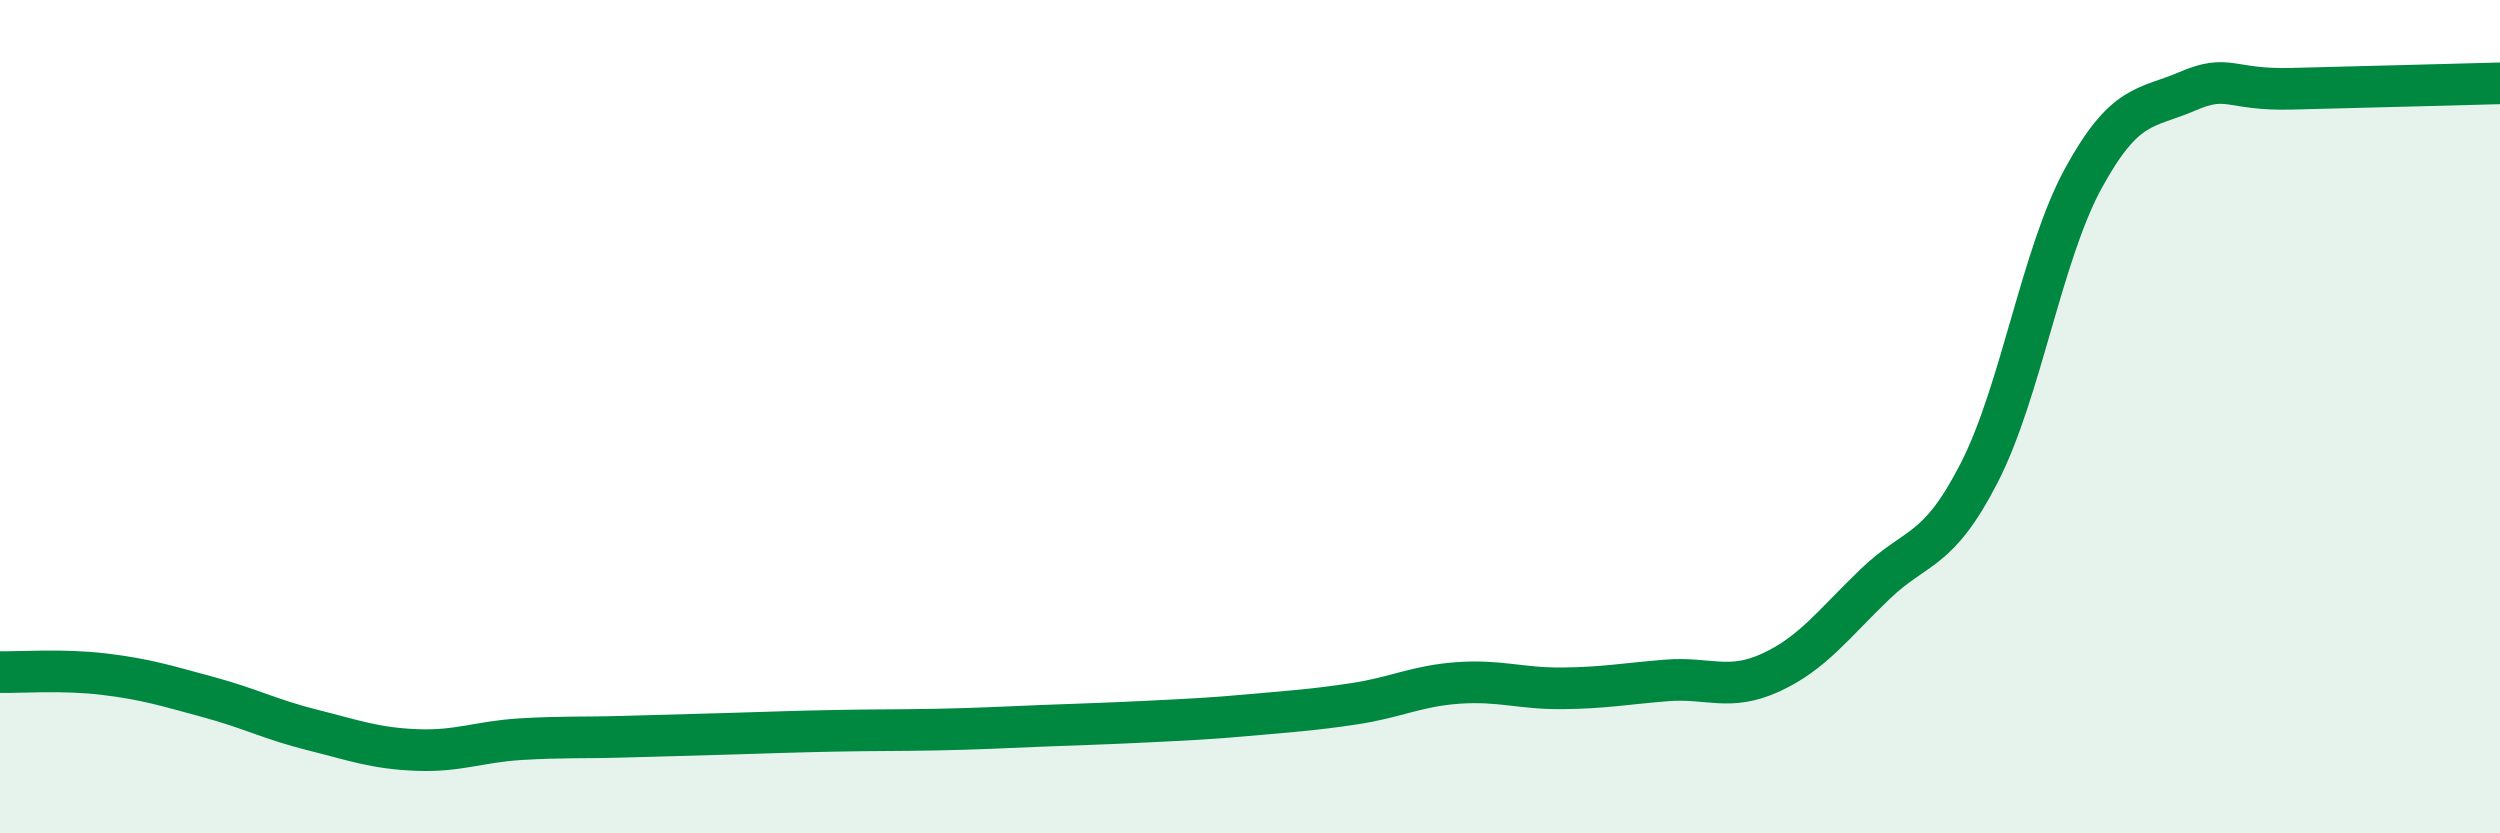 
    <svg width="60" height="20" viewBox="0 0 60 20" xmlns="http://www.w3.org/2000/svg">
      <path
        d="M 0,16.13 C 0.5,16.14 1.5,16.06 2.5,16.18 C 3.5,16.3 4,16.46 5,16.73 C 6,17 6.5,17.27 7.5,17.52 C 8.5,17.77 9,17.96 10,18 C 11,18.04 11.5,17.8 12.5,17.74 C 13.5,17.68 14,17.71 15,17.68 C 16,17.65 16.5,17.64 17.5,17.61 C 18.5,17.58 19,17.56 20,17.54 C 21,17.52 21.5,17.53 22.5,17.51 C 23.5,17.49 24,17.46 25,17.42 C 26,17.38 26.5,17.37 27.5,17.32 C 28.5,17.27 29,17.25 30,17.16 C 31,17.07 31.5,17.04 32.5,16.89 C 33.5,16.74 34,16.46 35,16.39 C 36,16.32 36.5,16.53 37.5,16.52 C 38.5,16.51 39,16.41 40,16.33 C 41,16.25 41.5,16.6 42.5,16.14 C 43.5,15.68 44,14.98 45,14.02 C 46,13.06 46.5,13.3 47.5,11.35 C 48.5,9.4 49,6.11 50,4.28 C 51,2.45 51.5,2.62 52.5,2.19 C 53.5,1.76 53.5,2.17 55,2.13 C 56.5,2.09 59,2.03 60,2L60 20L0 20Z"
        fill="#008740"
        opacity="0.1"
        stroke-linecap="round"
        stroke-linejoin="round"
      />
      <path
        d="M 0,16.13 C 0.5,16.14 1.5,16.06 2.5,16.18 C 3.5,16.3 4,16.46 5,16.73 C 6,17 6.5,17.27 7.5,17.52 C 8.5,17.77 9,17.96 10,18 C 11,18.04 11.5,17.8 12.5,17.74 C 13.5,17.68 14,17.71 15,17.68 C 16,17.65 16.5,17.64 17.5,17.61 C 18.5,17.58 19,17.56 20,17.54 C 21,17.52 21.5,17.53 22.5,17.51 C 23.5,17.49 24,17.46 25,17.42 C 26,17.38 26.5,17.37 27.5,17.32 C 28.5,17.27 29,17.25 30,17.16 C 31,17.07 31.5,17.04 32.5,16.89 C 33.5,16.74 34,16.46 35,16.39 C 36,16.32 36.5,16.53 37.5,16.52 C 38.5,16.51 39,16.41 40,16.33 C 41,16.25 41.5,16.6 42.5,16.14 C 43.5,15.68 44,14.98 45,14.02 C 46,13.06 46.5,13.3 47.5,11.35 C 48.5,9.4 49,6.11 50,4.28 C 51,2.45 51.5,2.62 52.5,2.19 C 53.5,1.76 53.5,2.17 55,2.13 C 56.5,2.09 59,2.03 60,2"
        stroke="#008740"
        stroke-width="1"
        fill="none"
        stroke-linecap="round"
        stroke-linejoin="round"
      />
    </svg>
  